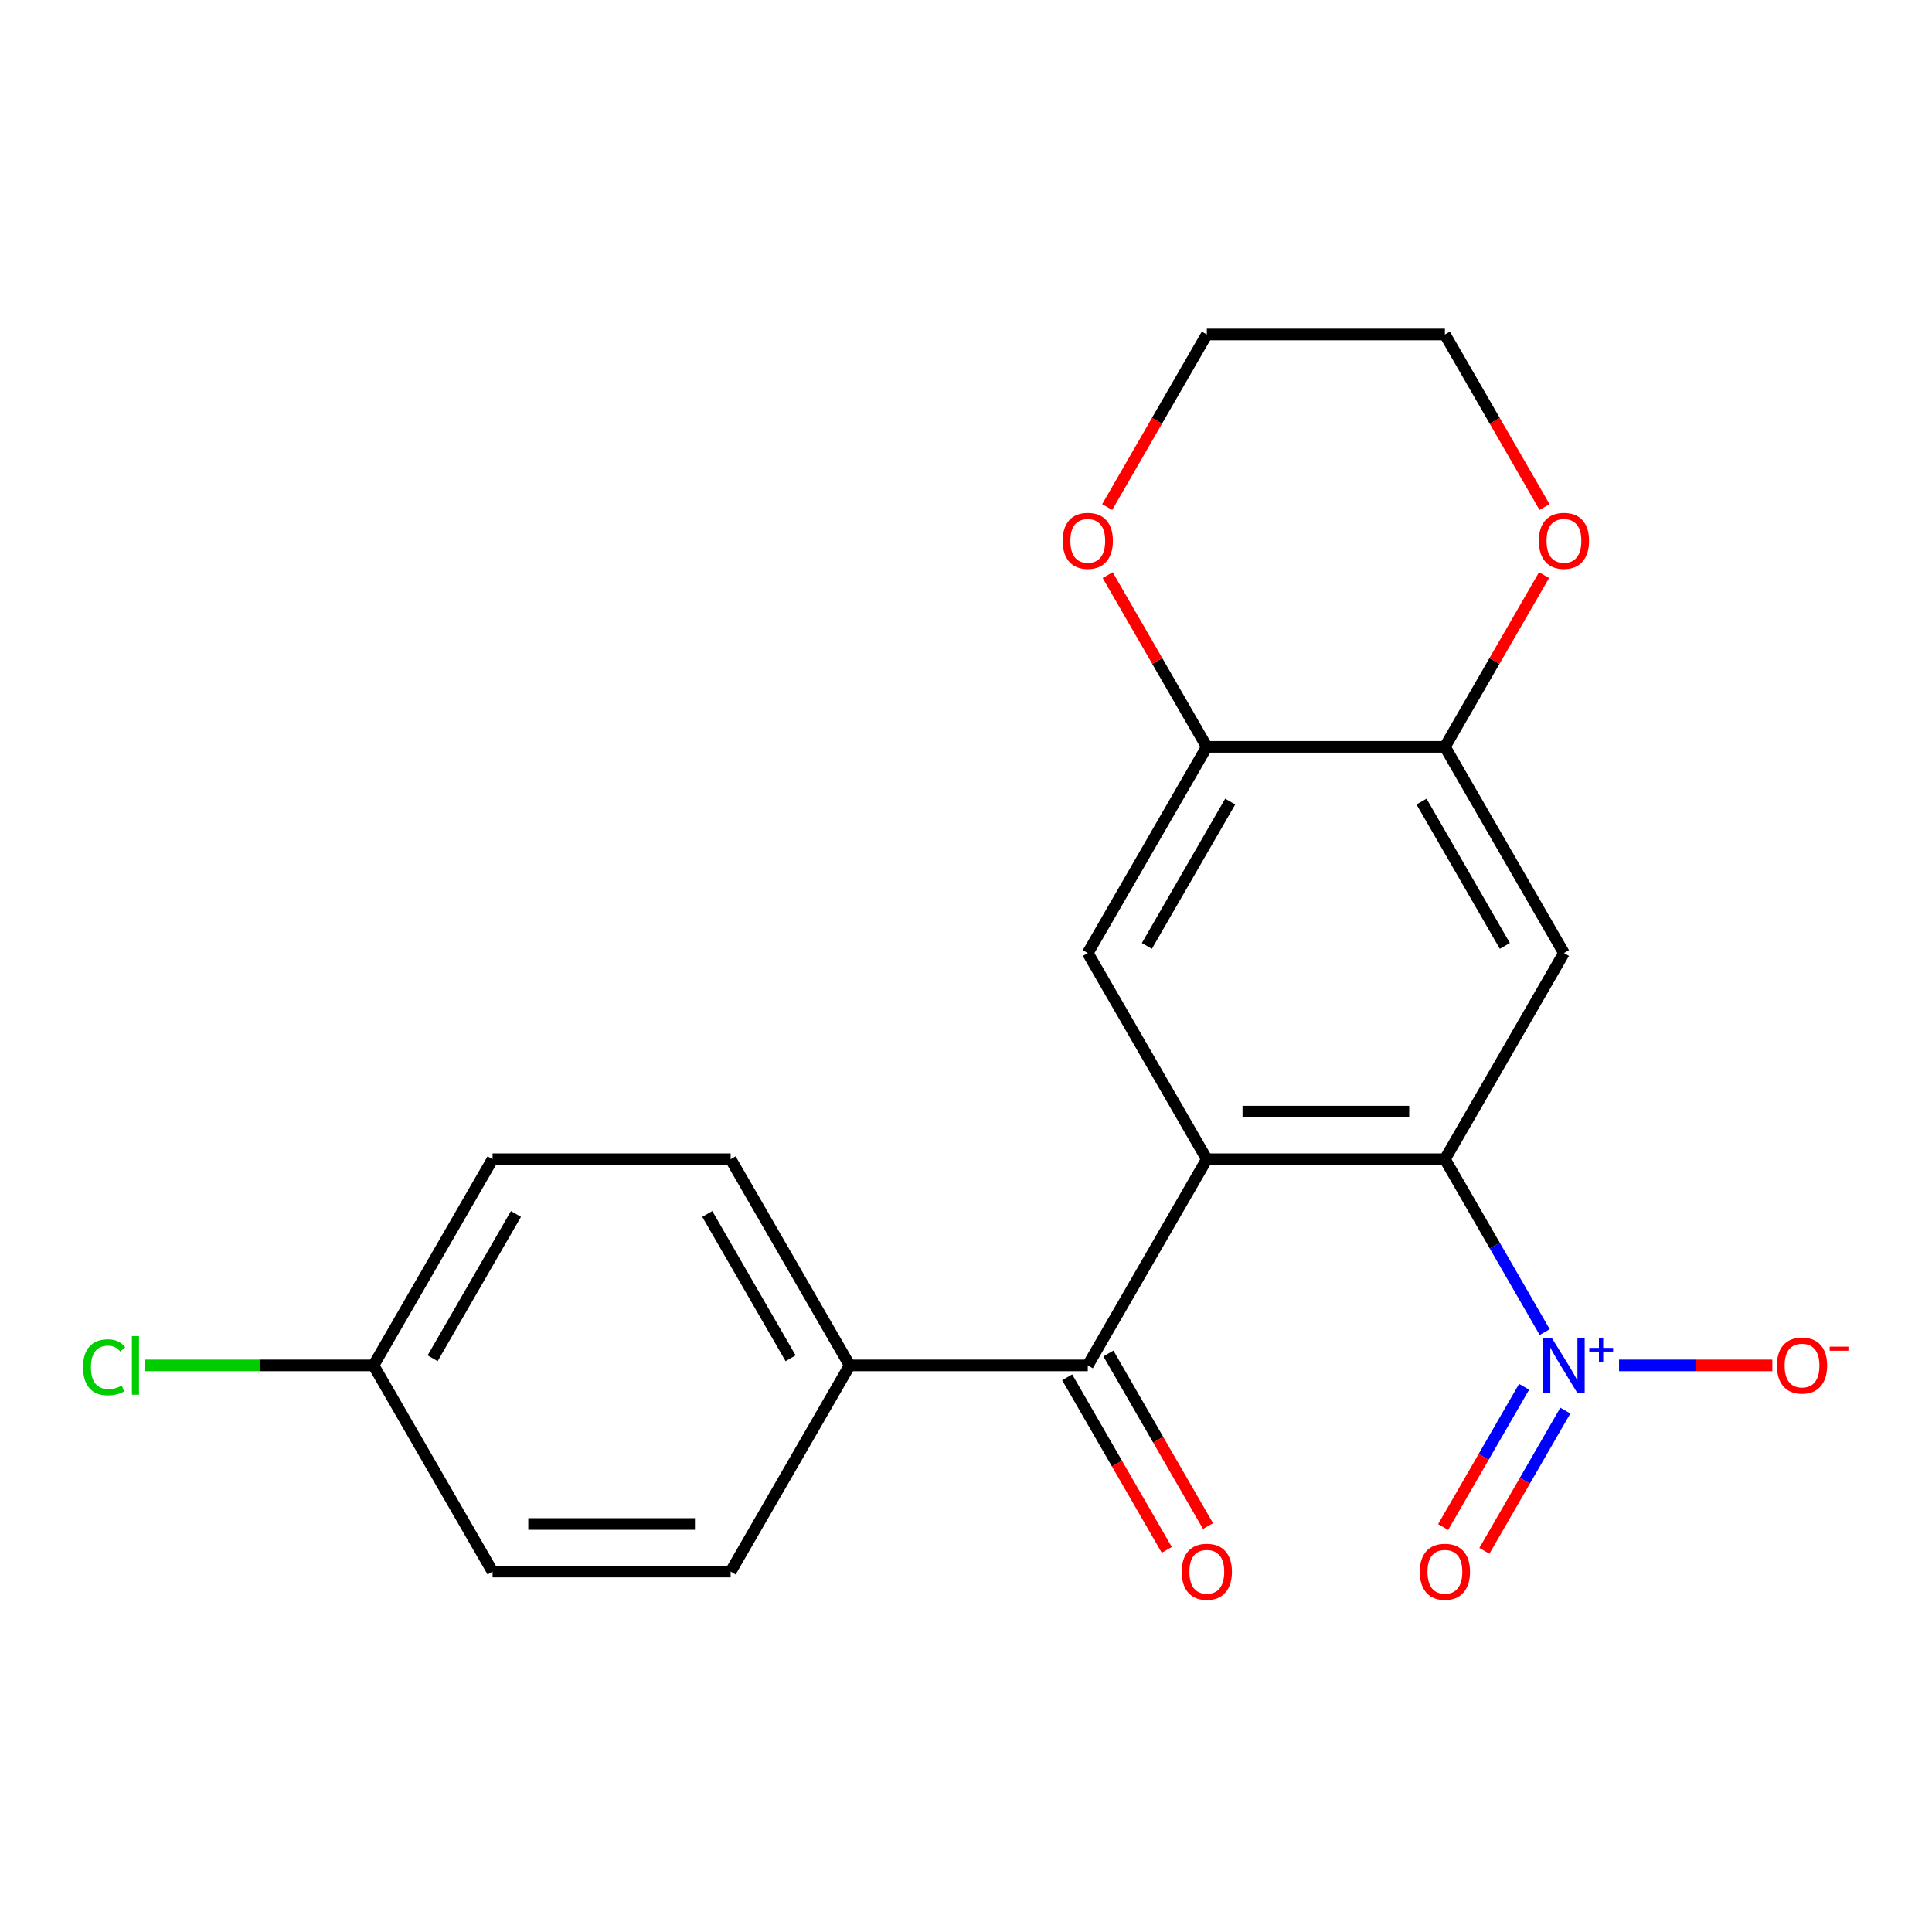 <?xml version='1.0' encoding='iso-8859-1'?>
<svg version='1.1' baseProfile='full'
              xmlns='http://www.w3.org/2000/svg'
                      xmlns:rdkit='http://www.rdkit.org/xml'
                      xmlns:xlink='http://www.w3.org/1999/xlink'
                  xml:space='preserve'
width='1000px' height='1000px' viewBox='0 0 1000 1000'>
<!-- END OF HEADER -->
<rect style='opacity:1.0;fill:#FFFFFF;stroke:none' width='1000' height='1000' x='0' y='0'> </rect>
<path class='bond-0' d='M 624.645,600.013 L 747.876,600.013' style='fill:none;fill-rule:evenodd;stroke:#000000;stroke-width:6px;stroke-linecap:butt;stroke-linejoin:miter;stroke-opacity:1' />
<path class='bond-0' d='M 643.13,575.367 L 729.391,575.367' style='fill:none;fill-rule:evenodd;stroke:#000000;stroke-width:6px;stroke-linecap:butt;stroke-linejoin:miter;stroke-opacity:1' />
<path class='bond-2' d='M 624.645,600.013 L 563.029,706.734' style='fill:none;fill-rule:evenodd;stroke:#000000;stroke-width:6px;stroke-linecap:butt;stroke-linejoin:miter;stroke-opacity:1' />
<path class='bond-4' d='M 624.645,600.013 L 563.029,493.292' style='fill:none;fill-rule:evenodd;stroke:#000000;stroke-width:6px;stroke-linecap:butt;stroke-linejoin:miter;stroke-opacity:1' />
<path class='bond-1' d='M 747.876,600.013 L 773.706,644.753' style='fill:none;fill-rule:evenodd;stroke:#000000;stroke-width:6px;stroke-linecap:butt;stroke-linejoin:miter;stroke-opacity:1' />
<path class='bond-1' d='M 773.706,644.753 L 799.537,689.493' style='fill:none;fill-rule:evenodd;stroke:#0000FF;stroke-width:6px;stroke-linecap:butt;stroke-linejoin:miter;stroke-opacity:1' />
<path class='bond-3' d='M 747.876,600.013 L 809.491,493.292' style='fill:none;fill-rule:evenodd;stroke:#000000;stroke-width:6px;stroke-linecap:butt;stroke-linejoin:miter;stroke-opacity:1' />
<path class='bond-7' d='M 838.017,706.734 L 877.686,706.734' style='fill:none;fill-rule:evenodd;stroke:#0000FF;stroke-width:6px;stroke-linecap:butt;stroke-linejoin:miter;stroke-opacity:1' />
<path class='bond-7' d='M 877.686,706.734 L 917.354,706.734' style='fill:none;fill-rule:evenodd;stroke:#FF0000;stroke-width:6px;stroke-linecap:butt;stroke-linejoin:miter;stroke-opacity:1' />
<path class='bond-9' d='M 788.865,717.813 L 767.914,754.102' style='fill:none;fill-rule:evenodd;stroke:#0000FF;stroke-width:6px;stroke-linecap:butt;stroke-linejoin:miter;stroke-opacity:1' />
<path class='bond-9' d='M 767.914,754.102 L 746.963,790.39' style='fill:none;fill-rule:evenodd;stroke:#FF0000;stroke-width:6px;stroke-linecap:butt;stroke-linejoin:miter;stroke-opacity:1' />
<path class='bond-9' d='M 810.209,730.136 L 789.258,766.425' style='fill:none;fill-rule:evenodd;stroke:#0000FF;stroke-width:6px;stroke-linecap:butt;stroke-linejoin:miter;stroke-opacity:1' />
<path class='bond-9' d='M 789.258,766.425 L 768.307,802.713' style='fill:none;fill-rule:evenodd;stroke:#FF0000;stroke-width:6px;stroke-linecap:butt;stroke-linejoin:miter;stroke-opacity:1' />
<path class='bond-8' d='M 563.029,706.734 L 439.799,706.734' style='fill:none;fill-rule:evenodd;stroke:#000000;stroke-width:6px;stroke-linecap:butt;stroke-linejoin:miter;stroke-opacity:1' />
<path class='bond-12' d='M 552.357,712.895 L 578.142,757.556' style='fill:none;fill-rule:evenodd;stroke:#000000;stroke-width:6px;stroke-linecap:butt;stroke-linejoin:miter;stroke-opacity:1' />
<path class='bond-12' d='M 578.142,757.556 L 603.926,802.216' style='fill:none;fill-rule:evenodd;stroke:#FF0000;stroke-width:6px;stroke-linecap:butt;stroke-linejoin:miter;stroke-opacity:1' />
<path class='bond-12' d='M 573.702,700.572 L 599.486,745.232' style='fill:none;fill-rule:evenodd;stroke:#000000;stroke-width:6px;stroke-linecap:butt;stroke-linejoin:miter;stroke-opacity:1' />
<path class='bond-12' d='M 599.486,745.232 L 625.271,789.893' style='fill:none;fill-rule:evenodd;stroke:#FF0000;stroke-width:6px;stroke-linecap:butt;stroke-linejoin:miter;stroke-opacity:1' />
<path class='bond-21' d='M 809.491,493.292 L 747.876,386.571' style='fill:none;fill-rule:evenodd;stroke:#000000;stroke-width:6px;stroke-linecap:butt;stroke-linejoin:miter;stroke-opacity:1' />
<path class='bond-21' d='M 778.905,489.607 L 735.774,414.902' style='fill:none;fill-rule:evenodd;stroke:#000000;stroke-width:6px;stroke-linecap:butt;stroke-linejoin:miter;stroke-opacity:1' />
<path class='bond-6' d='M 563.029,493.292 L 624.645,386.571' style='fill:none;fill-rule:evenodd;stroke:#000000;stroke-width:6px;stroke-linecap:butt;stroke-linejoin:miter;stroke-opacity:1' />
<path class='bond-6' d='M 593.616,489.607 L 636.747,414.902' style='fill:none;fill-rule:evenodd;stroke:#000000;stroke-width:6px;stroke-linecap:butt;stroke-linejoin:miter;stroke-opacity:1' />
<path class='bond-5' d='M 747.876,386.571 L 624.645,386.571' style='fill:none;fill-rule:evenodd;stroke:#000000;stroke-width:6px;stroke-linecap:butt;stroke-linejoin:miter;stroke-opacity:1' />
<path class='bond-10' d='M 747.876,386.571 L 773.533,342.131' style='fill:none;fill-rule:evenodd;stroke:#000000;stroke-width:6px;stroke-linecap:butt;stroke-linejoin:miter;stroke-opacity:1' />
<path class='bond-10' d='M 773.533,342.131 L 799.191,297.69' style='fill:none;fill-rule:evenodd;stroke:#FF0000;stroke-width:6px;stroke-linecap:butt;stroke-linejoin:miter;stroke-opacity:1' />
<path class='bond-11' d='M 624.645,386.571 L 598.987,342.131' style='fill:none;fill-rule:evenodd;stroke:#000000;stroke-width:6px;stroke-linecap:butt;stroke-linejoin:miter;stroke-opacity:1' />
<path class='bond-11' d='M 598.987,342.131 L 573.33,297.69' style='fill:none;fill-rule:evenodd;stroke:#FF0000;stroke-width:6px;stroke-linecap:butt;stroke-linejoin:miter;stroke-opacity:1' />
<path class='bond-13' d='M 439.799,706.734 L 378.183,600.013' style='fill:none;fill-rule:evenodd;stroke:#000000;stroke-width:6px;stroke-linecap:butt;stroke-linejoin:miter;stroke-opacity:1' />
<path class='bond-13' d='M 409.212,703.049 L 366.081,628.344' style='fill:none;fill-rule:evenodd;stroke:#000000;stroke-width:6px;stroke-linecap:butt;stroke-linejoin:miter;stroke-opacity:1' />
<path class='bond-14' d='M 439.799,706.734 L 378.183,813.455' style='fill:none;fill-rule:evenodd;stroke:#000000;stroke-width:6px;stroke-linecap:butt;stroke-linejoin:miter;stroke-opacity:1' />
<path class='bond-23' d='M 799.445,262.449 L 773.66,217.789' style='fill:none;fill-rule:evenodd;stroke:#FF0000;stroke-width:6px;stroke-linecap:butt;stroke-linejoin:miter;stroke-opacity:1' />
<path class='bond-23' d='M 773.66,217.789 L 747.876,173.129' style='fill:none;fill-rule:evenodd;stroke:#000000;stroke-width:6px;stroke-linecap:butt;stroke-linejoin:miter;stroke-opacity:1' />
<path class='bond-20' d='M 573.076,262.449 L 598.86,217.789' style='fill:none;fill-rule:evenodd;stroke:#FF0000;stroke-width:6px;stroke-linecap:butt;stroke-linejoin:miter;stroke-opacity:1' />
<path class='bond-20' d='M 598.86,217.789 L 624.645,173.129' style='fill:none;fill-rule:evenodd;stroke:#000000;stroke-width:6px;stroke-linecap:butt;stroke-linejoin:miter;stroke-opacity:1' />
<path class='bond-16' d='M 378.183,600.013 L 254.952,600.013' style='fill:none;fill-rule:evenodd;stroke:#000000;stroke-width:6px;stroke-linecap:butt;stroke-linejoin:miter;stroke-opacity:1' />
<path class='bond-17' d='M 378.183,813.455 L 254.952,813.455' style='fill:none;fill-rule:evenodd;stroke:#000000;stroke-width:6px;stroke-linecap:butt;stroke-linejoin:miter;stroke-opacity:1' />
<path class='bond-17' d='M 359.699,788.809 L 273.437,788.809' style='fill:none;fill-rule:evenodd;stroke:#000000;stroke-width:6px;stroke-linecap:butt;stroke-linejoin:miter;stroke-opacity:1' />
<path class='bond-15' d='M 193.337,706.734 L 254.952,813.455' style='fill:none;fill-rule:evenodd;stroke:#000000;stroke-width:6px;stroke-linecap:butt;stroke-linejoin:miter;stroke-opacity:1' />
<path class='bond-18' d='M 193.337,706.734 L 134.182,706.734' style='fill:none;fill-rule:evenodd;stroke:#000000;stroke-width:6px;stroke-linecap:butt;stroke-linejoin:miter;stroke-opacity:1' />
<path class='bond-18' d='M 134.182,706.734 L 75.027,706.734' style='fill:none;fill-rule:evenodd;stroke:#00CC00;stroke-width:6px;stroke-linecap:butt;stroke-linejoin:miter;stroke-opacity:1' />
<path class='bond-22' d='M 193.337,706.734 L 254.952,600.013' style='fill:none;fill-rule:evenodd;stroke:#000000;stroke-width:6px;stroke-linecap:butt;stroke-linejoin:miter;stroke-opacity:1' />
<path class='bond-22' d='M 223.923,703.049 L 267.054,628.344' style='fill:none;fill-rule:evenodd;stroke:#000000;stroke-width:6px;stroke-linecap:butt;stroke-linejoin:miter;stroke-opacity:1' />
<path class='bond-19' d='M 747.876,173.129 L 624.645,173.129' style='fill:none;fill-rule:evenodd;stroke:#000000;stroke-width:6px;stroke-linecap:butt;stroke-linejoin:miter;stroke-opacity:1' />
<path  class='atom-2' d='M 803.231 692.574
L 812.511 707.574
Q 813.431 709.054, 814.911 711.734
Q 816.391 714.414, 816.471 714.574
L 816.471 692.574
L 820.231 692.574
L 820.231 720.894
L 816.351 720.894
L 806.391 704.494
Q 805.231 702.574, 803.991 700.374
Q 802.791 698.174, 802.431 697.494
L 802.431 720.894
L 798.751 720.894
L 798.751 692.574
L 803.231 692.574
' fill='#0000FF'/>
<path  class='atom-2' d='M 822.607 697.679
L 827.597 697.679
L 827.597 692.425
L 829.814 692.425
L 829.814 697.679
L 834.936 697.679
L 834.936 699.579
L 829.814 699.579
L 829.814 704.859
L 827.597 704.859
L 827.597 699.579
L 822.607 699.579
L 822.607 697.679
' fill='#0000FF'/>
<path  class='atom-8' d='M 919.722 706.814
Q 919.722 700.014, 923.082 696.214
Q 926.442 692.414, 932.722 692.414
Q 939.002 692.414, 942.362 696.214
Q 945.722 700.014, 945.722 706.814
Q 945.722 713.694, 942.322 717.614
Q 938.922 721.494, 932.722 721.494
Q 926.482 721.494, 923.082 717.614
Q 919.722 713.734, 919.722 706.814
M 932.722 718.294
Q 937.042 718.294, 939.362 715.414
Q 941.722 712.494, 941.722 706.814
Q 941.722 701.254, 939.362 698.454
Q 937.042 695.614, 932.722 695.614
Q 928.402 695.614, 926.042 698.414
Q 923.722 701.214, 923.722 706.814
Q 923.722 712.534, 926.042 715.414
Q 928.402 718.294, 932.722 718.294
' fill='#FF0000'/>
<path  class='atom-8' d='M 947.042 697.036
L 956.731 697.036
L 956.731 699.148
L 947.042 699.148
L 947.042 697.036
' fill='#FF0000'/>
<path  class='atom-10' d='M 734.876 813.535
Q 734.876 806.735, 738.236 802.935
Q 741.596 799.135, 747.876 799.135
Q 754.156 799.135, 757.516 802.935
Q 760.876 806.735, 760.876 813.535
Q 760.876 820.415, 757.476 824.335
Q 754.076 828.215, 747.876 828.215
Q 741.636 828.215, 738.236 824.335
Q 734.876 820.455, 734.876 813.535
M 747.876 825.015
Q 752.196 825.015, 754.516 822.135
Q 756.876 819.215, 756.876 813.535
Q 756.876 807.975, 754.516 805.175
Q 752.196 802.335, 747.876 802.335
Q 743.556 802.335, 741.196 805.135
Q 738.876 807.935, 738.876 813.535
Q 738.876 819.255, 741.196 822.135
Q 743.556 825.015, 747.876 825.015
' fill='#FF0000'/>
<path  class='atom-11' d='M 796.491 279.93
Q 796.491 273.13, 799.851 269.33
Q 803.211 265.53, 809.491 265.53
Q 815.771 265.53, 819.131 269.33
Q 822.491 273.13, 822.491 279.93
Q 822.491 286.81, 819.091 290.73
Q 815.691 294.61, 809.491 294.61
Q 803.251 294.61, 799.851 290.73
Q 796.491 286.85, 796.491 279.93
M 809.491 291.41
Q 813.811 291.41, 816.131 288.53
Q 818.491 285.61, 818.491 279.93
Q 818.491 274.37, 816.131 271.57
Q 813.811 268.73, 809.491 268.73
Q 805.171 268.73, 802.811 271.53
Q 800.491 274.33, 800.491 279.93
Q 800.491 285.65, 802.811 288.53
Q 805.171 291.41, 809.491 291.41
' fill='#FF0000'/>
<path  class='atom-12' d='M 550.029 279.93
Q 550.029 273.13, 553.389 269.33
Q 556.749 265.53, 563.029 265.53
Q 569.309 265.53, 572.669 269.33
Q 576.029 273.13, 576.029 279.93
Q 576.029 286.81, 572.629 290.73
Q 569.229 294.61, 563.029 294.61
Q 556.789 294.61, 553.389 290.73
Q 550.029 286.85, 550.029 279.93
M 563.029 291.41
Q 567.349 291.41, 569.669 288.53
Q 572.029 285.61, 572.029 279.93
Q 572.029 274.37, 569.669 271.57
Q 567.349 268.73, 563.029 268.73
Q 558.709 268.73, 556.349 271.53
Q 554.029 274.33, 554.029 279.93
Q 554.029 285.65, 556.349 288.53
Q 558.709 291.41, 563.029 291.41
' fill='#FF0000'/>
<path  class='atom-13' d='M 611.645 813.535
Q 611.645 806.735, 615.005 802.935
Q 618.365 799.135, 624.645 799.135
Q 630.925 799.135, 634.285 802.935
Q 637.645 806.735, 637.645 813.535
Q 637.645 820.415, 634.245 824.335
Q 630.845 828.215, 624.645 828.215
Q 618.405 828.215, 615.005 824.335
Q 611.645 820.455, 611.645 813.535
M 624.645 825.015
Q 628.965 825.015, 631.285 822.135
Q 633.645 819.215, 633.645 813.535
Q 633.645 807.975, 631.285 805.175
Q 628.965 802.335, 624.645 802.335
Q 620.325 802.335, 617.965 805.135
Q 615.645 807.935, 615.645 813.535
Q 615.645 819.255, 617.965 822.135
Q 620.325 825.015, 624.645 825.015
' fill='#FF0000'/>
<path  class='atom-19' d='M 42.986 707.714
Q 42.986 700.674, 46.266 696.994
Q 49.586 693.274, 55.866 693.274
Q 61.706 693.274, 64.826 697.394
L 62.186 699.554
Q 59.906 696.554, 55.866 696.554
Q 51.586 696.554, 49.306 699.434
Q 47.066 702.274, 47.066 707.714
Q 47.066 713.314, 49.386 716.194
Q 51.746 719.074, 56.306 719.074
Q 59.426 719.074, 63.066 717.194
L 64.186 720.194
Q 62.706 721.154, 60.466 721.714
Q 58.226 722.274, 55.746 722.274
Q 49.586 722.274, 46.266 718.514
Q 42.986 714.754, 42.986 707.714
' fill='#00CC00'/>
<path  class='atom-19' d='M 68.266 691.554
L 71.946 691.554
L 71.946 721.914
L 68.266 721.914
L 68.266 691.554
' fill='#00CC00'/>
</svg>
